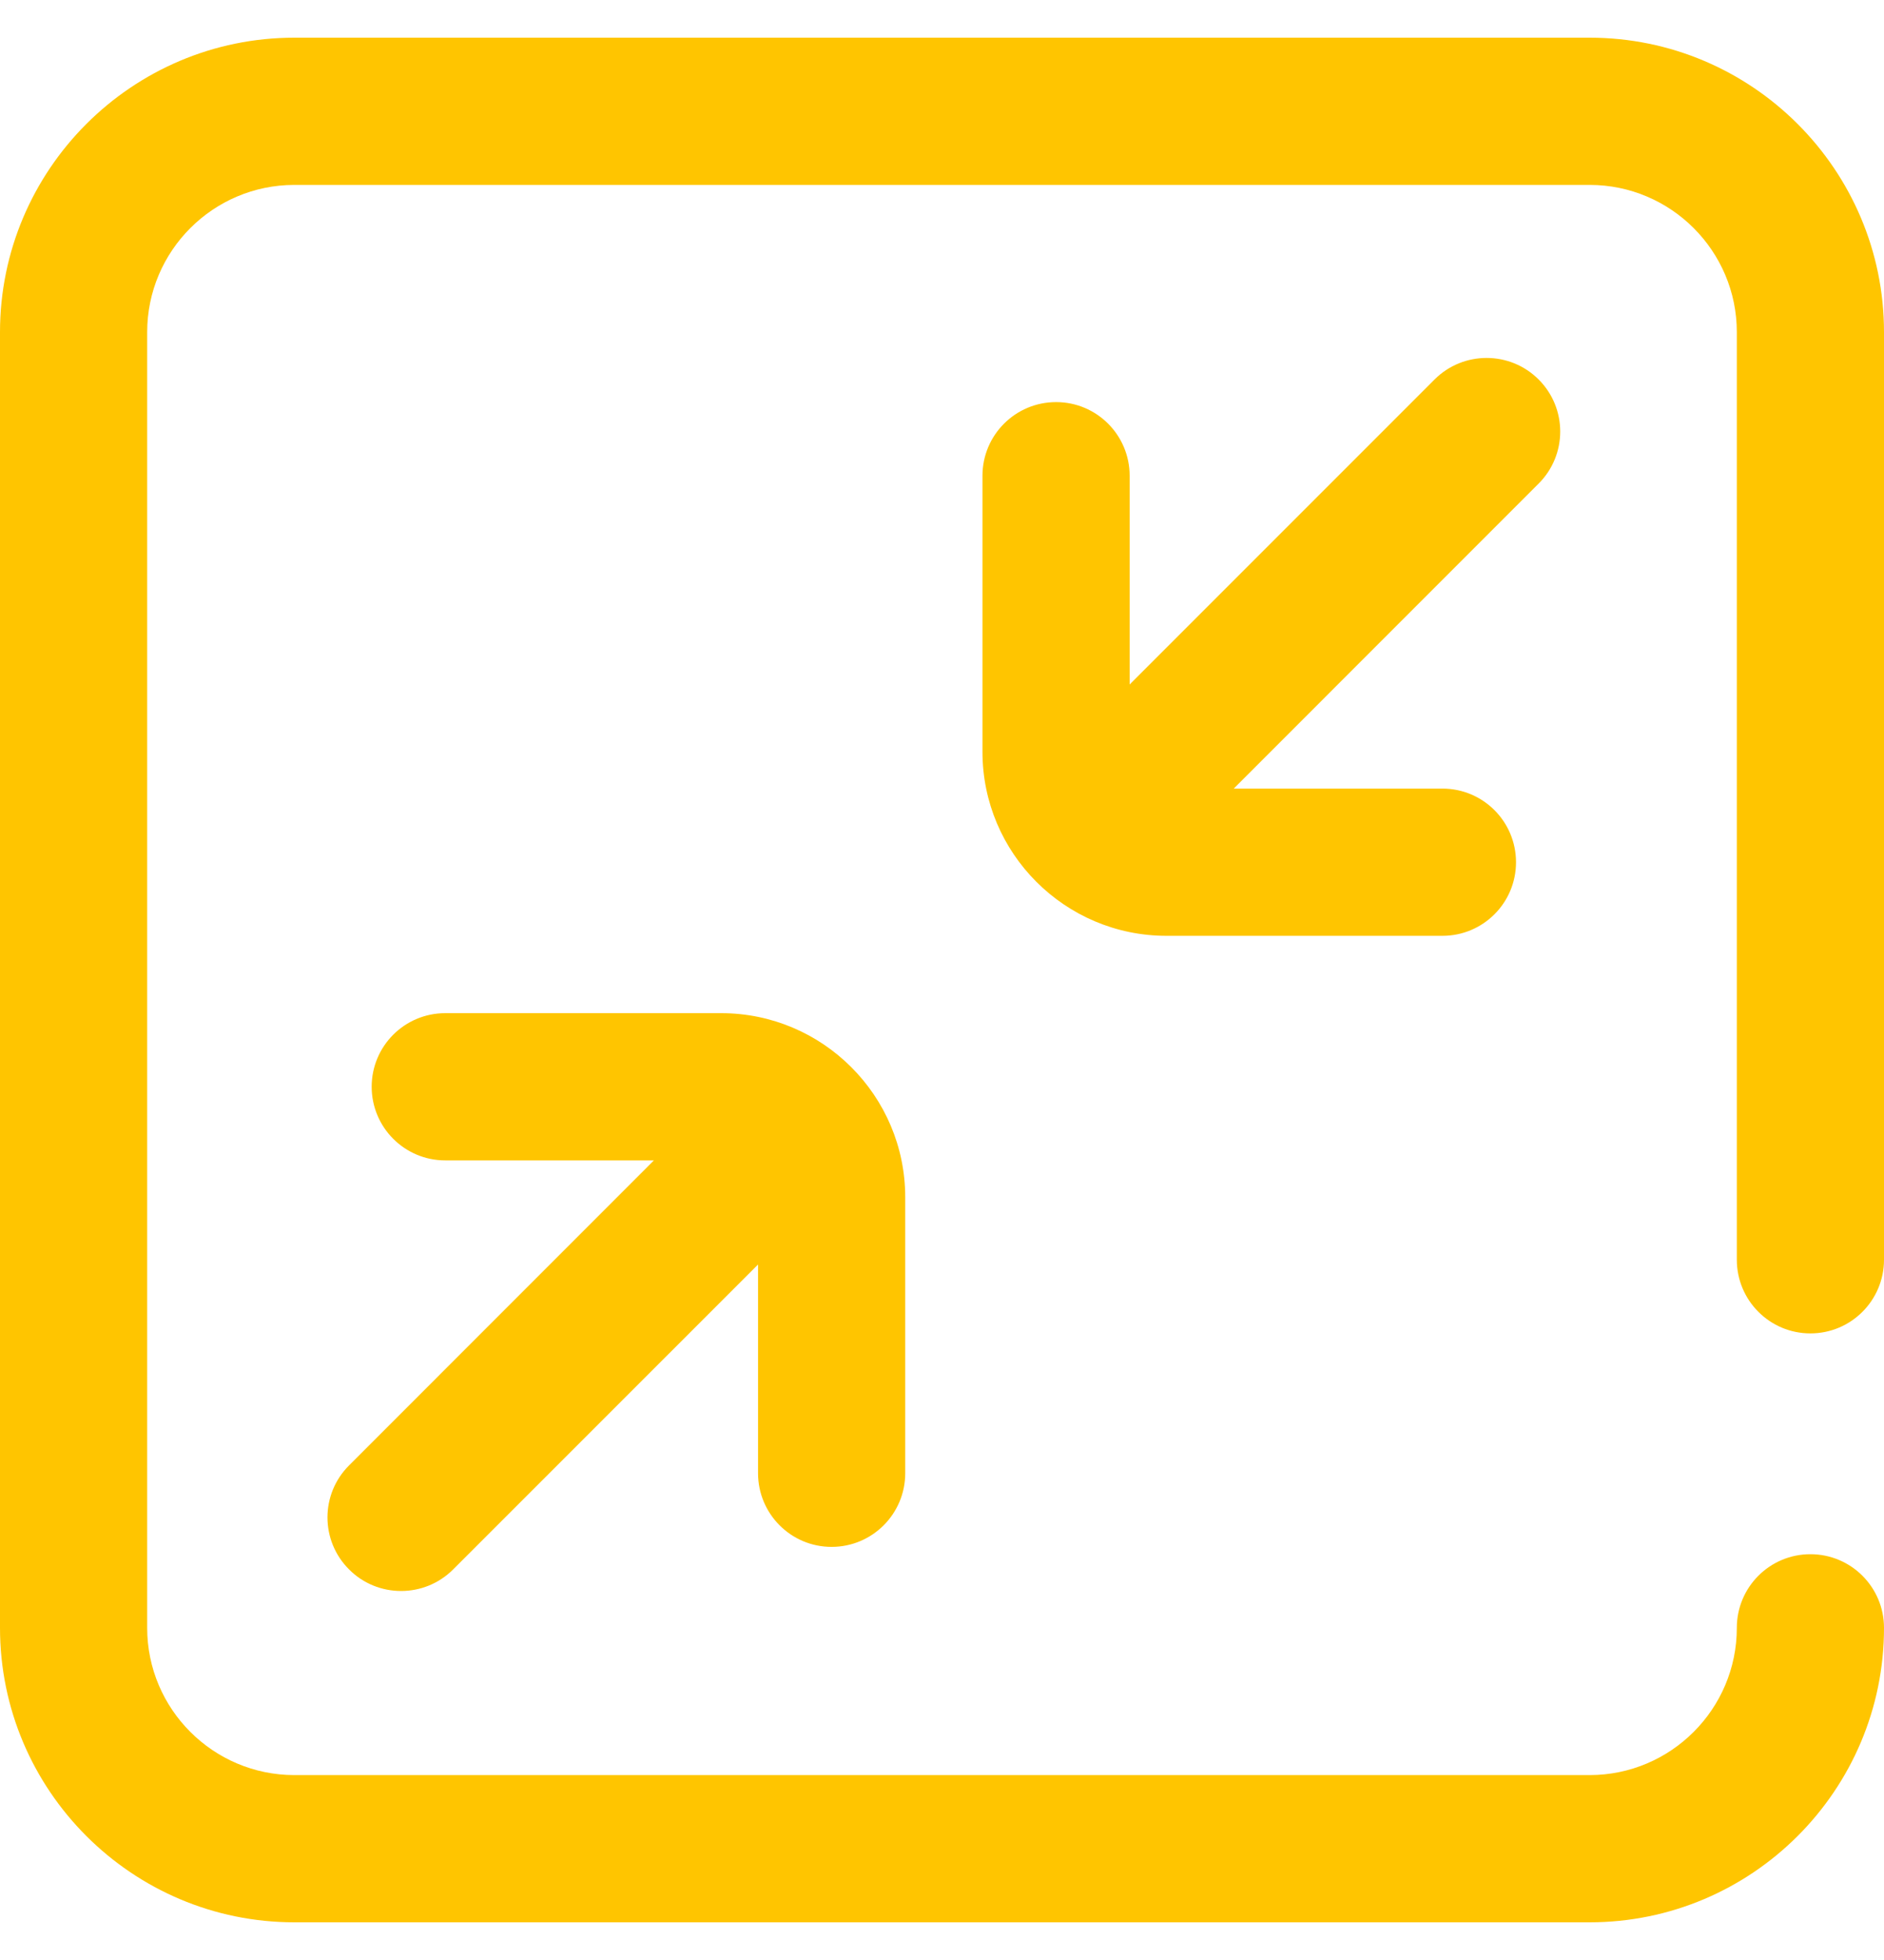 <svg width="25" height="26" viewBox="0 0 25 26" fill="none" xmlns="http://www.w3.org/2000/svg">
<g clip-path="url(#clip0_43_521)">
<path d="M20.417 6.415L16.371 10.461H19.141C19.68 10.461 20.117 10.898 20.117 11.438C20.117 11.977 19.68 12.414 19.141 12.414H15.479C14.132 12.414 13.037 11.319 13.037 9.973V6.311C13.037 5.771 13.474 5.334 14.014 5.334C14.553 5.334 14.99 5.771 14.99 6.311V9.08L19.036 5.034C19.417 4.653 20.036 4.653 20.417 5.034C20.799 5.415 20.799 6.034 20.417 6.415ZM11.035 20.52C11.575 20.52 12.012 20.082 12.012 19.543V15.881C12.012 14.535 10.916 13.44 9.57 13.44H5.908C5.369 13.44 4.932 13.877 4.932 14.416C4.932 14.955 5.369 15.393 5.908 15.393H8.677L4.632 19.439C4.25 19.82 4.25 20.438 4.632 20.819C4.822 21.01 5.072 21.105 5.322 21.105C5.572 21.105 5.822 21.01 6.013 20.819L10.059 16.774V19.543C10.059 20.082 10.496 20.52 11.035 20.52ZM24.023 17.688C24.563 17.688 25 17.25 25 16.711V4.406C25 2.252 23.248 0.5 21.094 0.5H3.906C1.752 0.5 0 2.252 0 4.406V21.594C0 23.748 1.752 25.5 3.906 25.5H21.094C23.248 25.5 25 23.748 25 21.594C25 21.054 24.563 20.617 24.023 20.617C23.484 20.617 23.047 21.054 23.047 21.594C23.047 22.671 22.171 23.547 21.094 23.547H3.906C2.829 23.547 1.953 22.671 1.953 21.594V4.406C1.953 3.329 2.829 2.453 3.906 2.453H21.094C22.171 2.453 23.047 3.329 23.047 4.406V16.711C23.047 17.25 23.484 17.688 24.023 17.688Z" fill="#FFC500"/>
</g>
<defs>
<clipPath id="clip0_43_521">
<rect width="25" height="25" fill="white" transform="translate(0 0.5)"/>
</clipPath>
</defs>
</svg>
